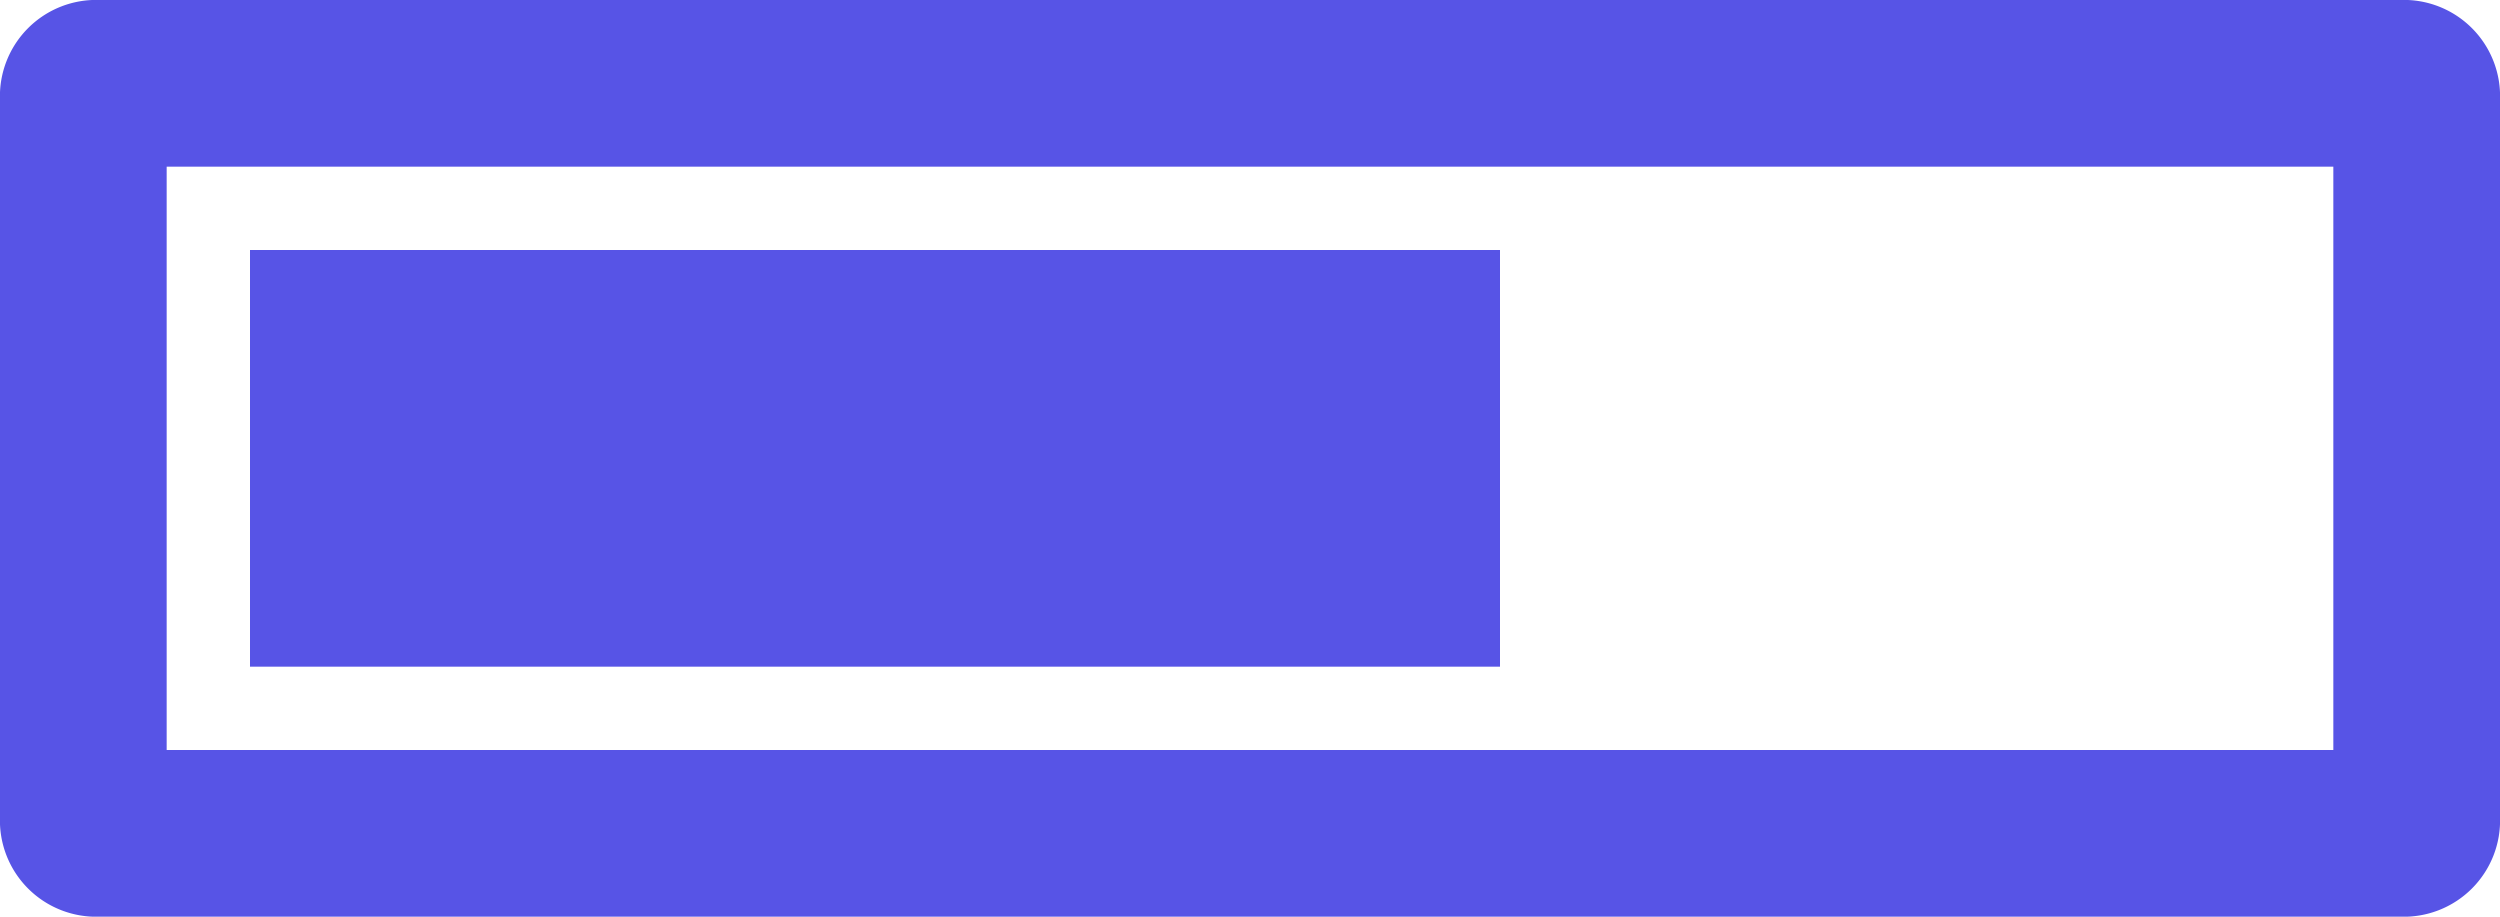 <svg xmlns="http://www.w3.org/2000/svg" width="30" height="11" viewBox="0 0 30 11">
  <g id="rsce_vee_progress_bar" transform="translate(-15 -25)">
    <path id="Path_1656" data-name="Path 1656" d="M43,27v7H17V27Zm.8-2H16.2A1.155,1.155,0,0,0,15,26.2v8.6A1.155,1.155,0,0,0,16.2,36H43.8A1.155,1.155,0,0,0,45,34.8V26.2A1.155,1.155,0,0,0,43.8,25Z" fill="#5754e6"/>
    <path id="Path_1657" data-name="Path 1657" d="M18,28H33v5H18Z" fill="#5754e6"/>
  </g>
</svg>
